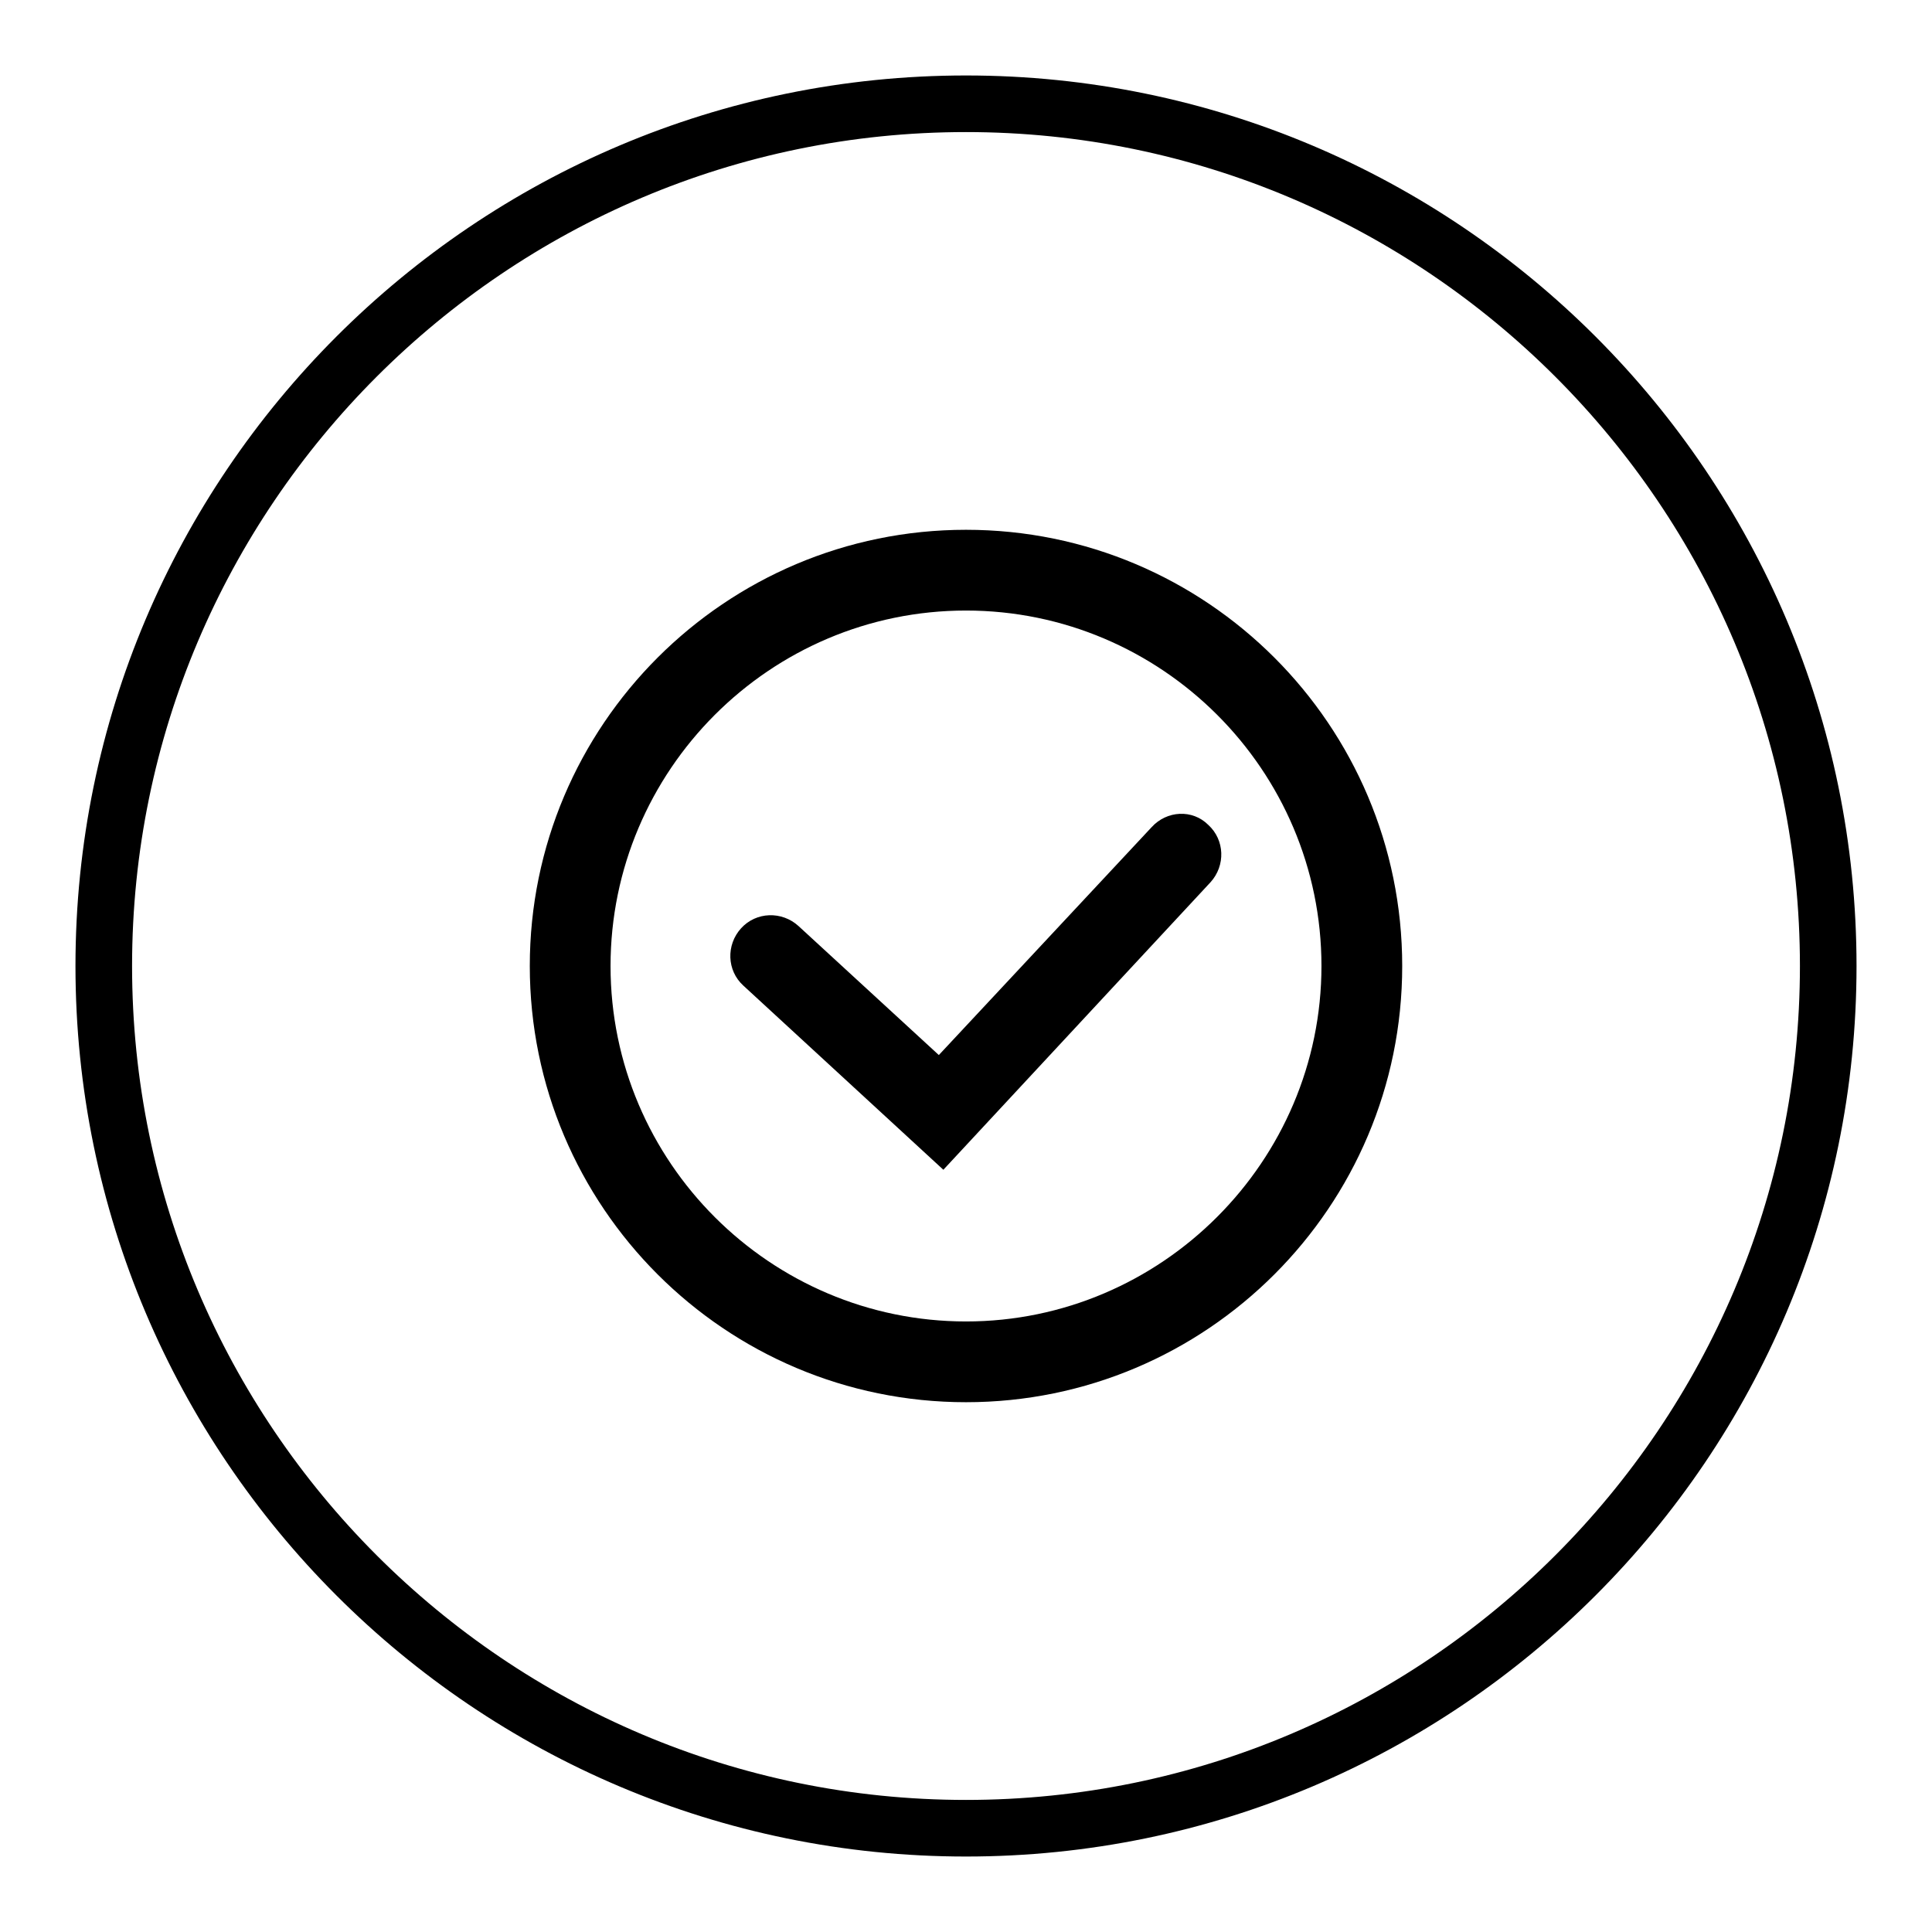 <?xml version="1.0" encoding="utf-8"?>
<!-- Svg Vector Icons : http://www.onlinewebfonts.com/icon -->
<!DOCTYPE svg PUBLIC "-//W3C//DTD SVG 1.1//EN" "http://www.w3.org/Graphics/SVG/1.1/DTD/svg11.dtd">
<svg version="1.1" xmlns="http://www.w3.org/2000/svg" xmlns:xlink="http://www.w3.org/1999/xlink" x="0px" y="0px" viewBox="0 0 256 256" enable-background="new 0 0 256 256" xml:space="preserve">
<g><g><path fill="#000000" d="M128,70.2c-31.9,0-57.8,25.9-57.8,57.8c0,31.9,25.9,57.8,57.8,57.8c31.9,0,57.8-25.9,57.8-57.8C185.8,96.1,159.9,70.2,128,70.2z M128,175.1c-25.9,0-47.1-21.1-47.1-47.1c0-25.9,21.1-47.1,47.1-47.1c25.9,0,47.1,21.1,47.1,47.1C175.1,153.9,153.9,175.1,128,175.1z"/><path fill="#000000" d="M152.6,109.6l-28.2,30.2l-18.6-17.1c-2.2-2-5.6-1.9-7.6,0.3c-2,2.2-1.9,5.6,0.3,7.6L125,155l35.4-38.1c2-2.2,1.9-5.6-0.3-7.6C158,107.2,154.6,107.4,152.6,109.6z"/><path fill="#000000" d="M128,10C62.9,10,10,62.9,10,128c0,65.1,52.9,118,118,118c65.1,0,118-52.9,118-118C246,62.9,193.1,10,128,10z M128,238.5c-60.9,0-110.5-49.6-110.5-110.5C17.5,67.1,67.1,17.5,128,17.5c60.9,0,110.5,49.6,110.5,110.5C238.5,188.9,188.9,238.5,128,238.5z"/></g></g>
</svg>